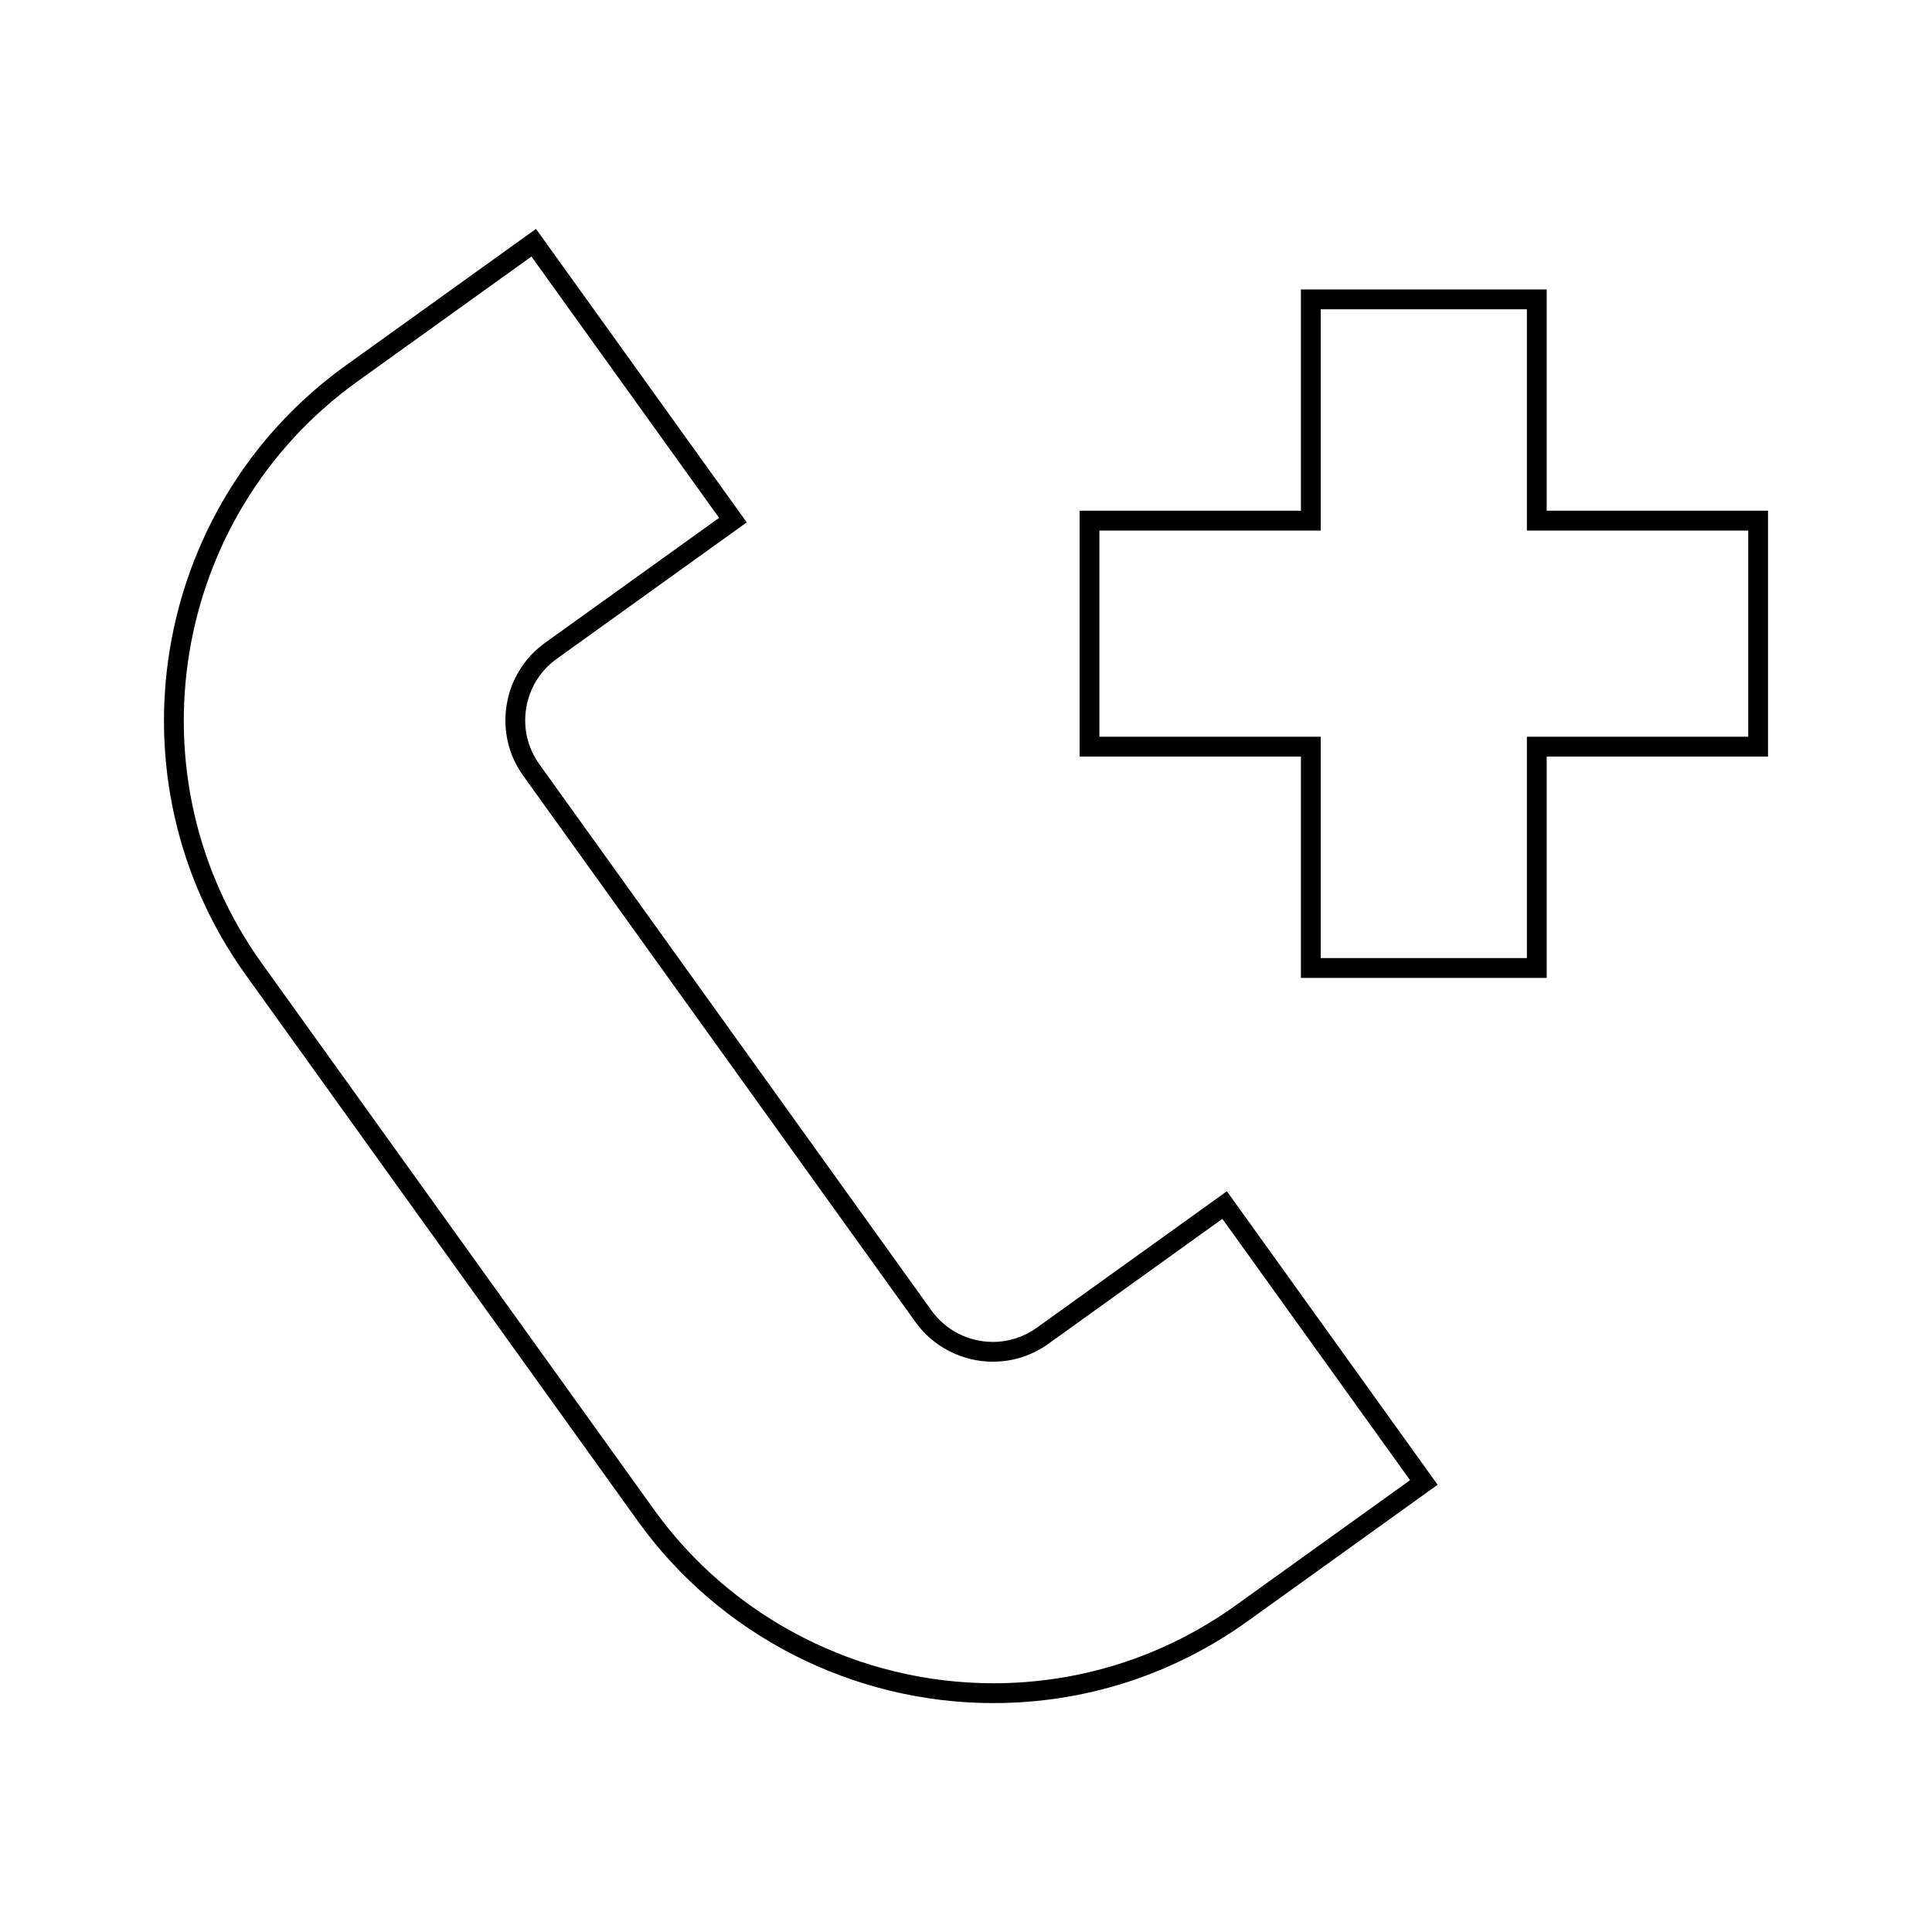 <?xml version="1.0" encoding="UTF-8"?>
<!-- Uploaded to: ICON Repo, www.iconrepo.com, Generator: ICON Repo Mixer Tools -->
<svg fill="#000000" width="800px" height="800px" version="1.1" viewBox="144 144 512 512" xmlns="http://www.w3.org/2000/svg">
 <g>
  <path d="m418.75 495.87c-3.41 2.449-7.438 3.754-11.637 3.754-6.449 0-12.531-3.117-16.273-8.344l-103.91-144.75c-3.113-4.328-4.344-9.621-3.481-14.906 0.871-5.281 3.731-9.898 8.062-13.012l50.383-36.176-55.848-77.773-50.383 36.164c-51.852 37.234-63.754 109.7-26.527 161.55l103.91 144.75c21.676 30.188 56.887 48.207 94.195 48.207 24.305 0 47.598-7.496 67.359-21.68l50.383-36.184-55.848-77.777zm52.793 73.52c-18.863 13.539-41.094 20.691-64.293 20.691-35.625 0-69.242-17.199-89.934-46.023l-103.91-144.74c-35.535-49.504-24.176-118.69 25.32-154.23l46.113-33.105 49.727 69.254-46.113 33.113c-5.469 3.926-9.086 9.758-10.176 16.422-1.098 6.664 0.461 13.348 4.387 18.812l103.92 144.74c4.723 6.602 12.402 10.539 20.539 10.539 5.305 0 10.387-1.645 14.695-4.734l46.129-33.121 49.73 69.258z"/>
  <path d="m553.89 279.35v-58.641h-65.133v58.641h-58.652v65.145h58.652v58.652h65.133v-58.652h58.652v-65.145zm53.406 59.895h-58.652v58.652h-54.637v-58.652h-58.652v-54.645h58.652v-58.645h54.637v58.641l58.652 0.004z"/>
 </g>
</svg>
